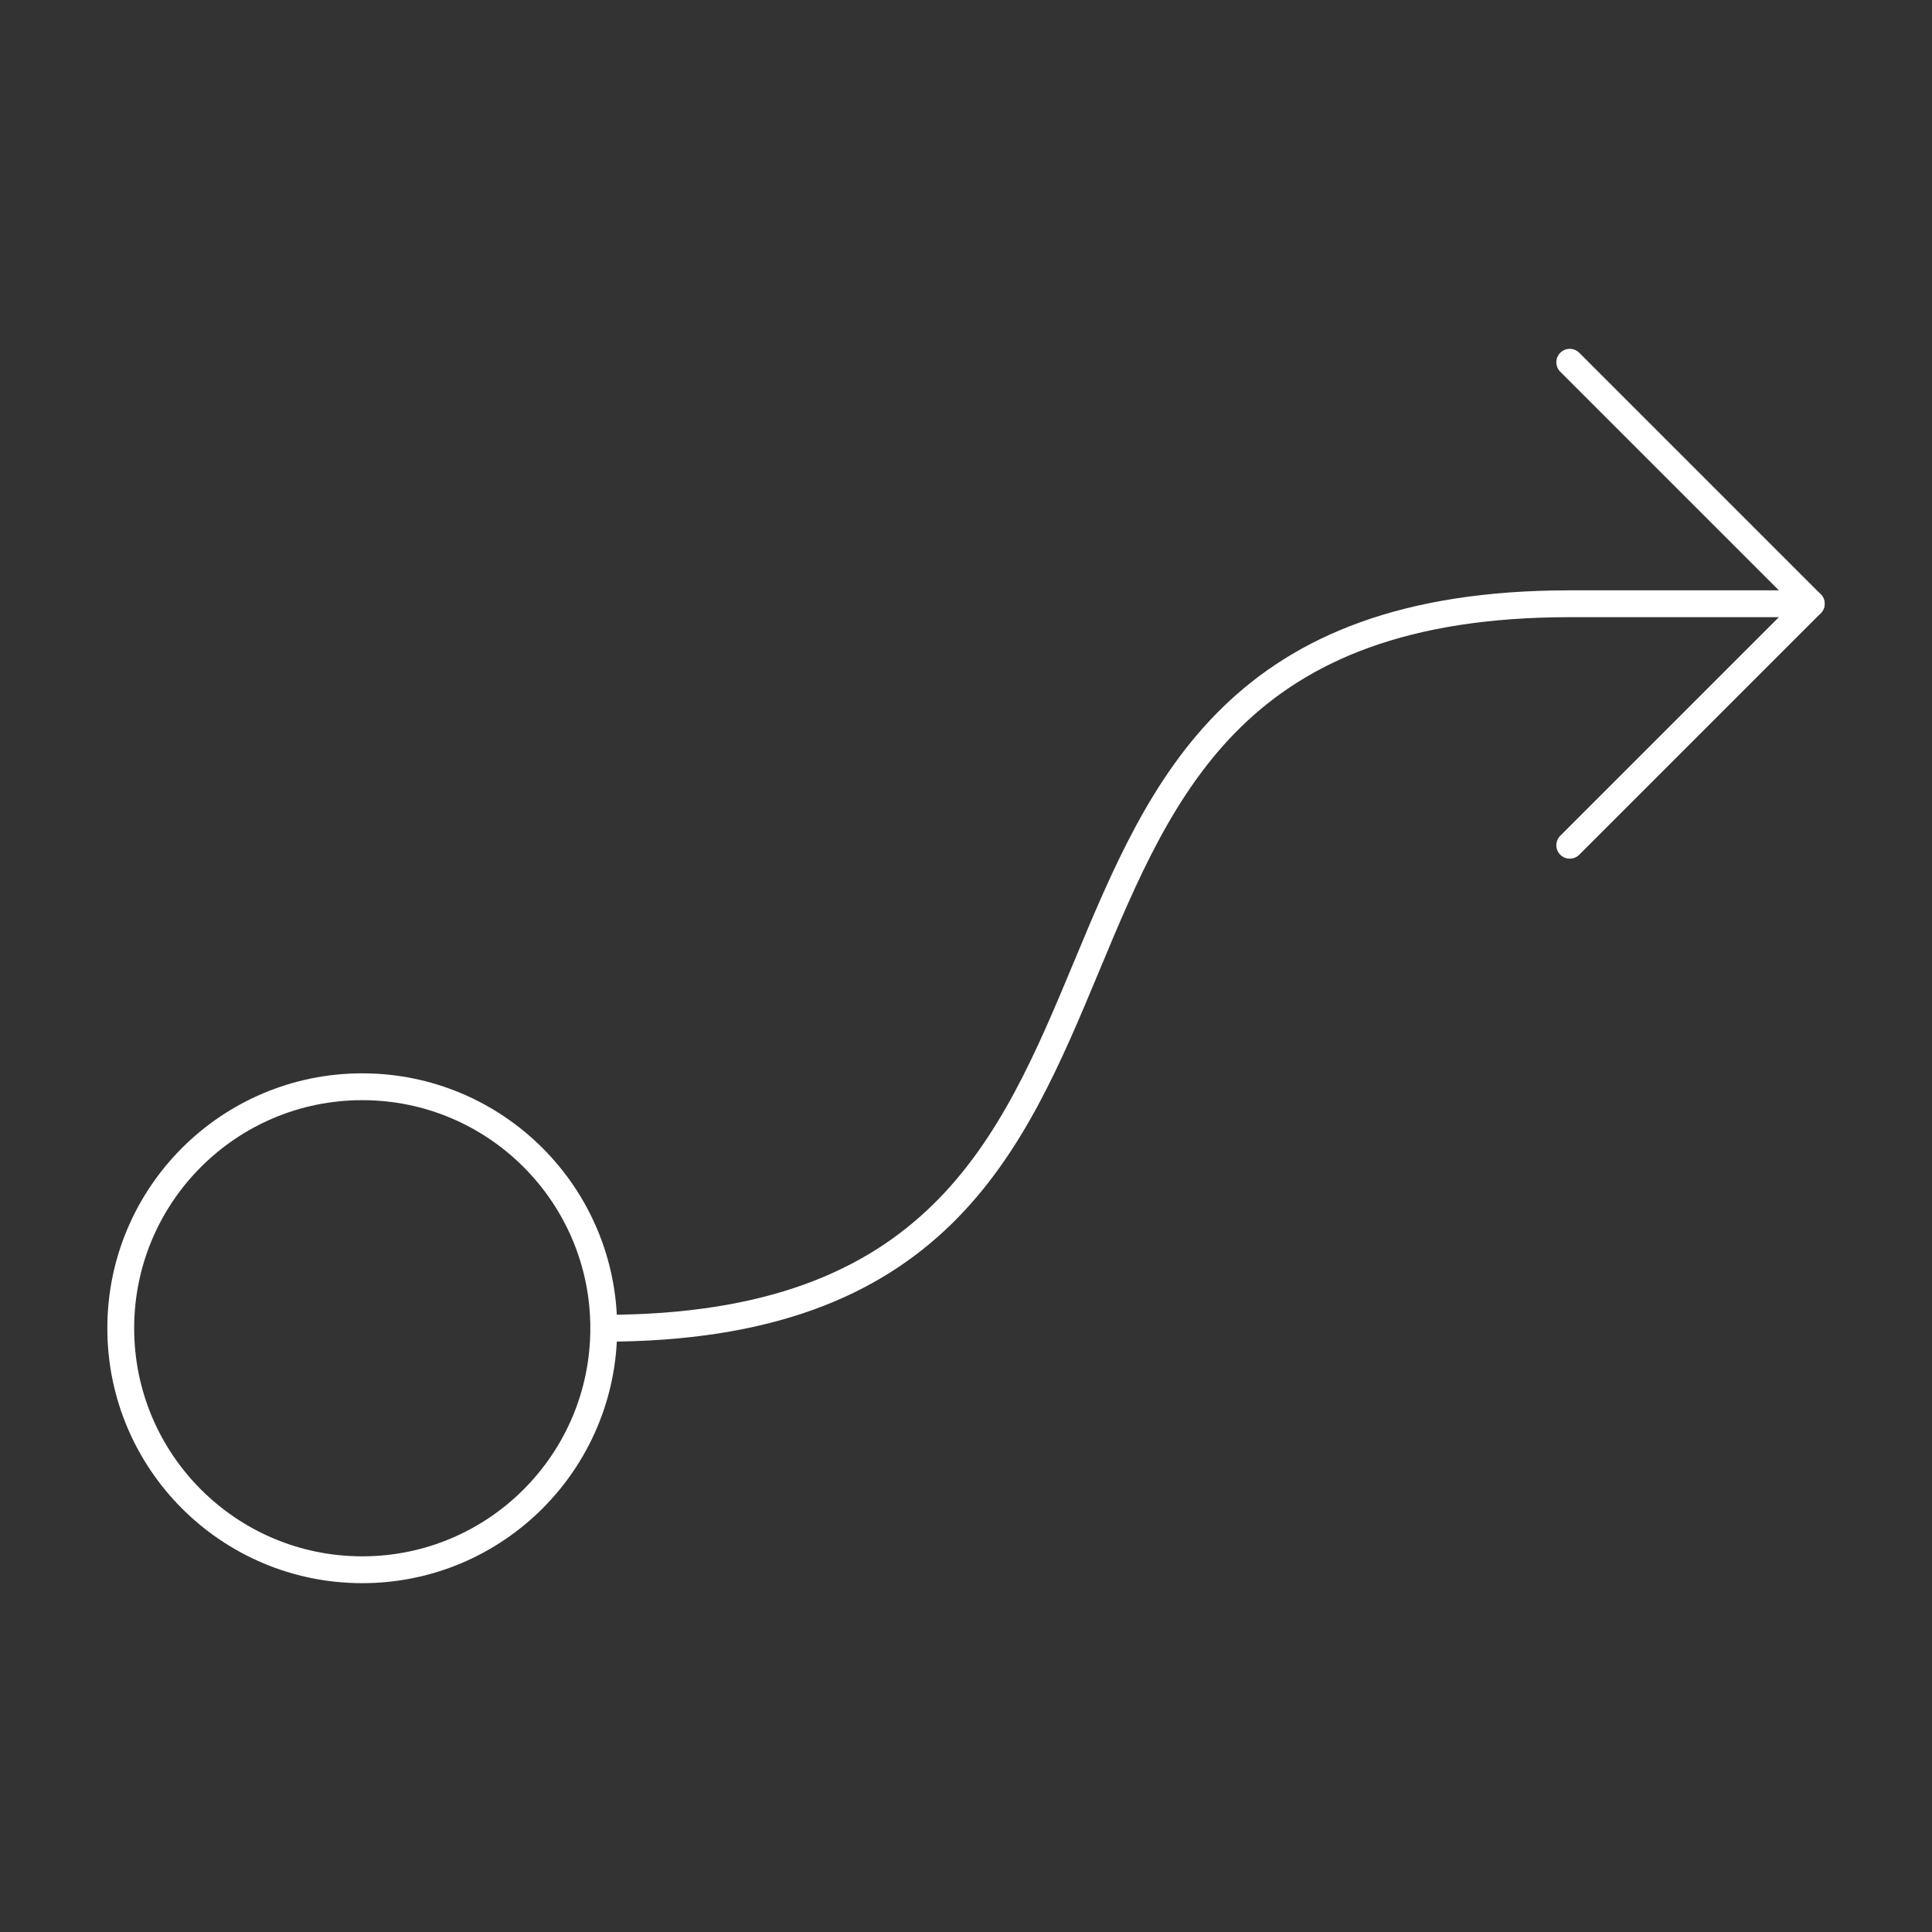 <svg width="144" height="144" viewBox="0 0 144 144" fill="none" xmlns="http://www.w3.org/2000/svg">
<rect x="0" y="0" width="144" height="144" fill="#333333" stroke="none"/>
<g clip-path="url(#clip0_188_124)">
<path d="M27 117C36.941 117 45 108.941 45 99C45 89.059 36.941 81 27 81C17.059 81 9 89.059 9 99C9 108.941 17.059 117 27 117Z" stroke="white" stroke-width="2" stroke-linecap="round" stroke-linejoin="round"/>
<path d="M117 27L135 45L117 63" stroke="white" stroke-width="2" stroke-linecap="round" stroke-linejoin="round"/>
<path d="M45 99C94.5 99 67.5 45 117 45H135" stroke="white" stroke-width="2" stroke-linecap="round" stroke-linejoin="round"/>
</g>
<defs>
<clipPath id="clip0_188_124">
<rect width="144" height="144" fill="white"/>
</clipPath>
</defs>
</svg>
